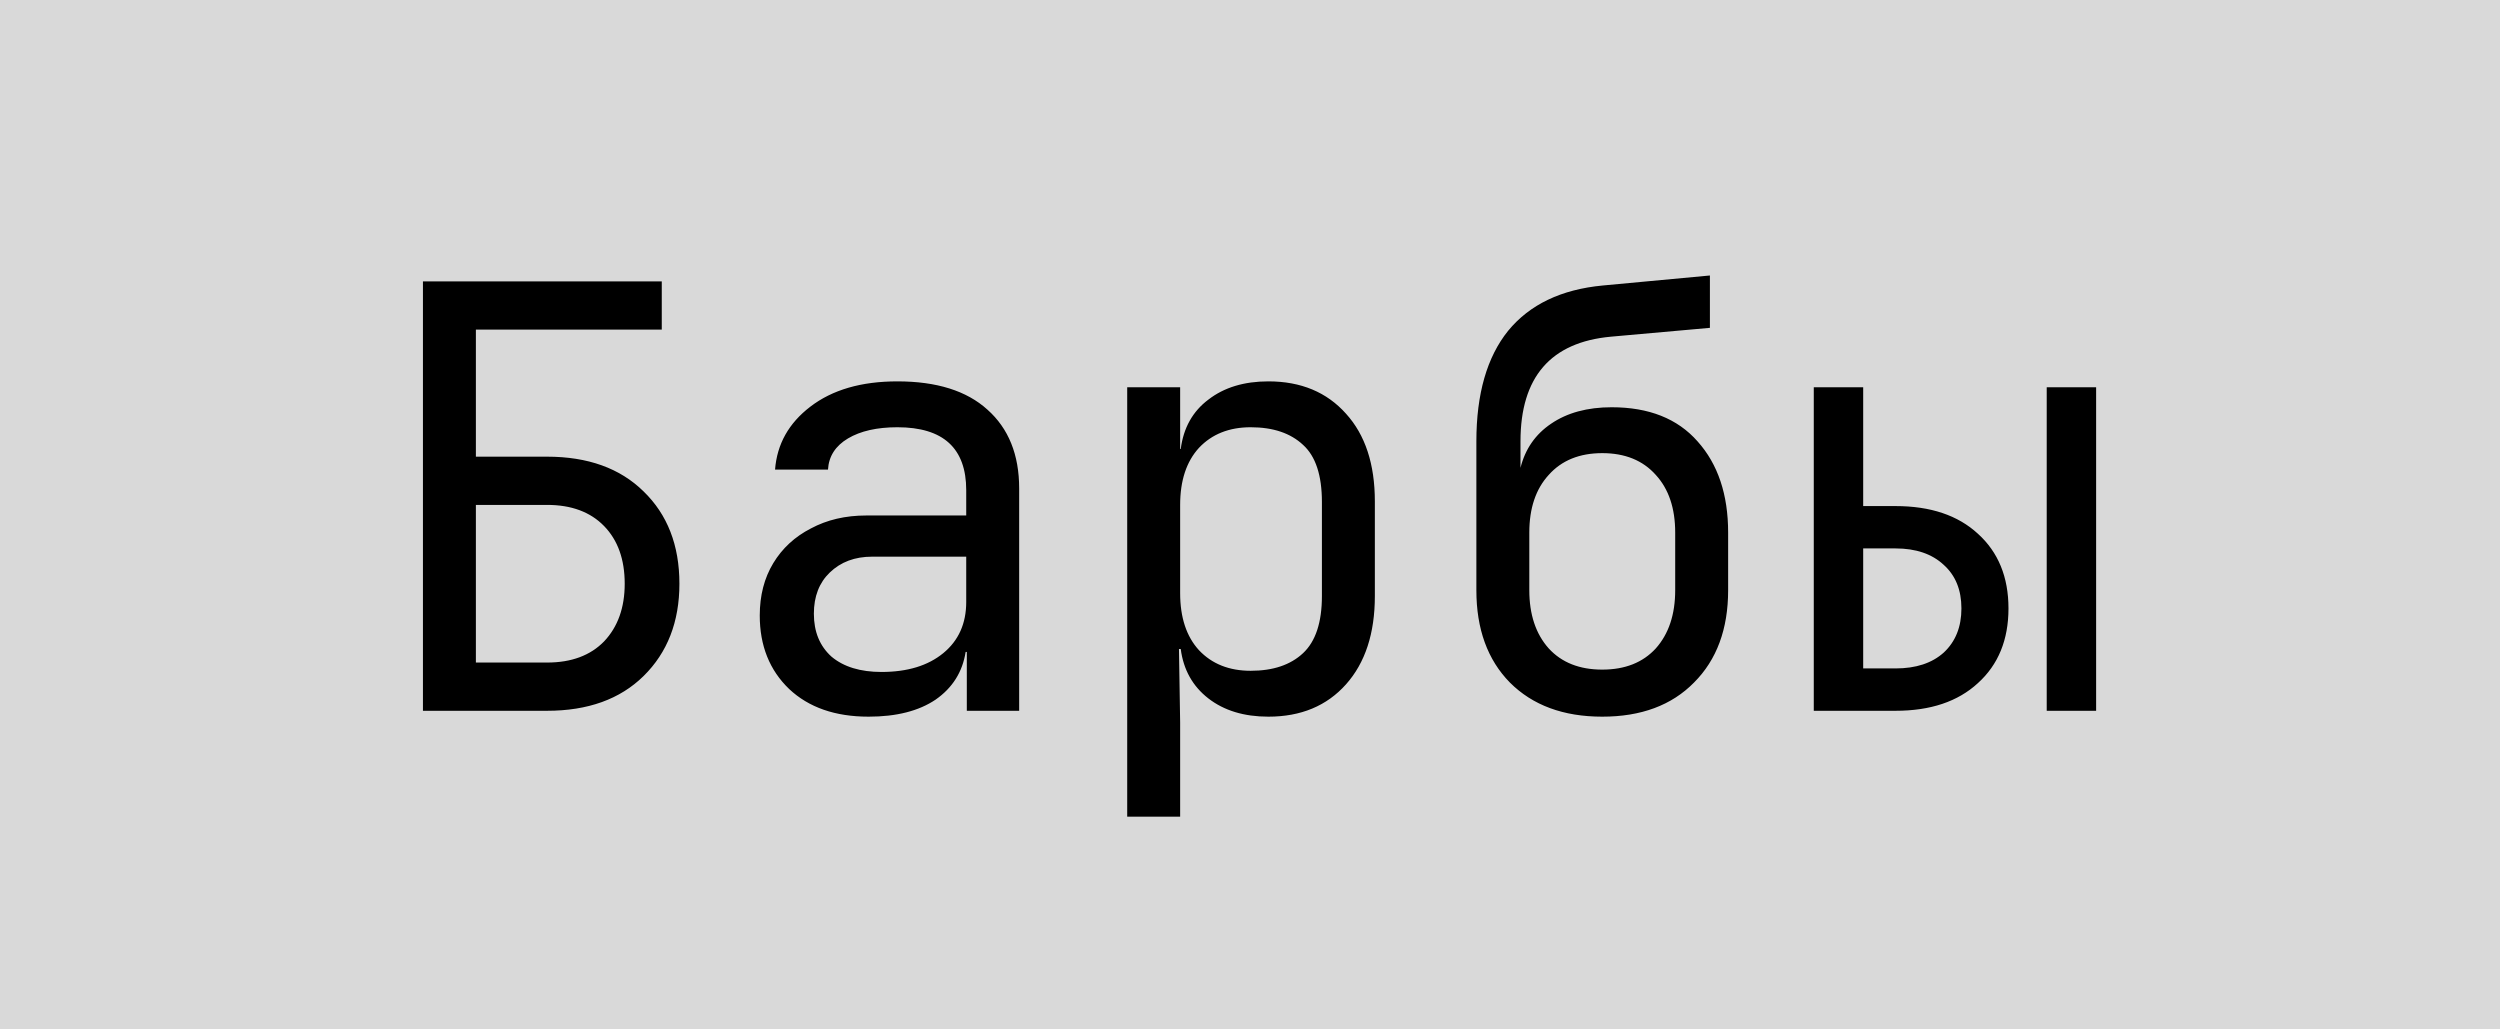 <?xml version="1.0" encoding="UTF-8"?> <svg xmlns="http://www.w3.org/2000/svg" width="51" height="21" viewBox="0 0 51 21" fill="none"><rect width="51" height="21" fill="#D9D9D9"></rect><path d="M8.628 14.5V5.74H13.5V6.724H9.708V9.316H11.16C11.992 9.316 12.648 9.552 13.128 10.024C13.616 10.496 13.86 11.124 13.86 11.908C13.86 12.684 13.616 13.312 13.128 13.792C12.648 14.264 11.992 14.5 11.16 14.5H8.628ZM9.708 13.516H11.16C11.656 13.516 12.044 13.372 12.324 13.084C12.604 12.788 12.744 12.396 12.744 11.908C12.744 11.412 12.604 11.02 12.324 10.732C12.044 10.444 11.656 10.3 11.16 10.3H9.708V13.516ZM17.719 14.62C17.039 14.62 16.499 14.432 16.099 14.056C15.699 13.672 15.499 13.172 15.499 12.556C15.499 12.148 15.591 11.792 15.775 11.488C15.959 11.184 16.215 10.948 16.543 10.78C16.871 10.604 17.247 10.516 17.671 10.516H19.711V10C19.711 9.144 19.243 8.716 18.307 8.716C17.891 8.716 17.555 8.792 17.299 8.944C17.043 9.096 16.907 9.308 16.891 9.58H15.811C15.851 9.06 16.091 8.632 16.531 8.296C16.979 7.952 17.571 7.78 18.307 7.78C19.107 7.78 19.719 7.972 20.143 8.356C20.575 8.74 20.791 9.276 20.791 9.964V14.5H19.723V13.3H19.699C19.635 13.708 19.431 14.032 19.087 14.272C18.743 14.504 18.287 14.62 17.719 14.62ZM17.983 13.708C18.511 13.708 18.931 13.58 19.243 13.324C19.555 13.068 19.711 12.72 19.711 12.28V11.356H17.791C17.439 11.356 17.151 11.464 16.927 11.68C16.711 11.888 16.603 12.168 16.603 12.52C16.603 12.888 16.723 13.18 16.963 13.396C17.211 13.604 17.551 13.708 17.983 13.708ZM22.995 16.66V7.9H24.075V9.16H24.087C24.143 8.728 24.331 8.392 24.651 8.152C24.971 7.904 25.379 7.78 25.875 7.78C26.539 7.78 27.067 8 27.459 8.44C27.851 8.872 28.047 9.468 28.047 10.228V12.16C28.047 12.92 27.851 13.52 27.459 13.96C27.067 14.4 26.539 14.62 25.875 14.62C25.379 14.62 24.971 14.496 24.651 14.248C24.331 14 24.143 13.664 24.087 13.24H24.051L24.075 14.74V16.66H22.995ZM25.515 13.684C25.971 13.684 26.327 13.564 26.583 13.324C26.839 13.084 26.967 12.696 26.967 12.16V10.24C26.967 9.696 26.839 9.308 26.583 9.076C26.327 8.836 25.971 8.716 25.515 8.716C25.075 8.716 24.723 8.856 24.459 9.136C24.203 9.416 24.075 9.804 24.075 10.3V12.1C24.075 12.596 24.203 12.984 24.459 13.264C24.723 13.544 25.075 13.684 25.515 13.684ZM32.686 14.62C31.894 14.62 31.266 14.388 30.802 13.924C30.346 13.46 30.118 12.832 30.118 12.04V9.004C30.118 8.036 30.334 7.284 30.766 6.748C31.206 6.212 31.85 5.904 32.698 5.824L34.882 5.62V6.688L32.866 6.868C31.634 6.98 31.018 7.692 31.018 9.004V9.544C31.114 9.16 31.322 8.86 31.642 8.644C31.97 8.42 32.382 8.308 32.878 8.308C33.638 8.308 34.222 8.54 34.63 9.004C35.046 9.468 35.254 10.088 35.254 10.864V12.04C35.254 12.832 35.022 13.46 34.558 13.924C34.102 14.388 33.478 14.62 32.686 14.62ZM32.686 13.66C33.15 13.66 33.514 13.516 33.778 13.228C34.042 12.932 34.174 12.536 34.174 12.04V10.864C34.174 10.368 34.042 9.976 33.778 9.688C33.514 9.392 33.15 9.244 32.686 9.244C32.222 9.244 31.858 9.392 31.594 9.688C31.33 9.976 31.198 10.368 31.198 10.864V12.04C31.198 12.536 31.33 12.932 31.594 13.228C31.858 13.516 32.222 13.66 32.686 13.66ZM37.001 14.5V7.9H38.009V10.324H38.669C39.381 10.324 39.941 10.512 40.349 10.888C40.765 11.264 40.973 11.772 40.973 12.412C40.973 13.052 40.765 13.56 40.349 13.936C39.941 14.312 39.381 14.5 38.669 14.5H37.001ZM41.753 14.5V7.9H42.761V14.5H41.753ZM38.009 13.636H38.669C39.085 13.636 39.413 13.528 39.653 13.312C39.893 13.088 40.013 12.788 40.013 12.412C40.013 12.036 39.893 11.74 39.653 11.524C39.413 11.3 39.085 11.188 38.669 11.188H38.009V13.636Z" fill="black"></path></svg> 
